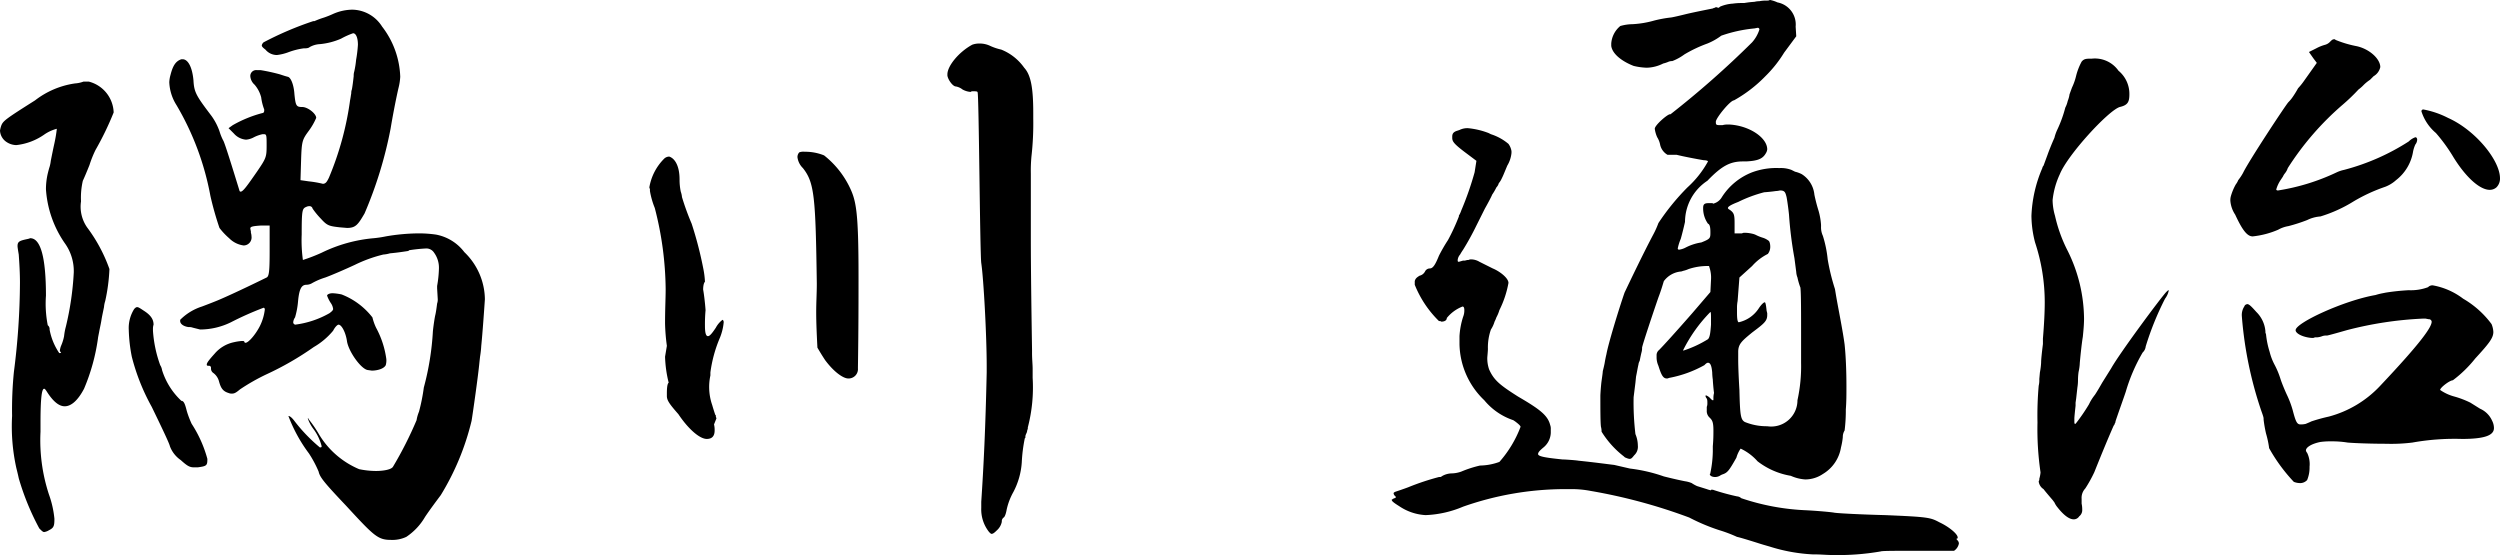 <svg xmlns="http://www.w3.org/2000/svg" width="165.4" height="36.72" viewBox="0 0 165.4 36.72">
  <path id="パス_125" data-name="パス 125" d="M4.4-24.64a.96.96,0,0,0,.44.76,1.209,1.209,0,0,0,.64.2,3.989,3.989,0,0,0,1.88-.72,2.613,2.613,0,0,1,.8-.36A9.132,9.132,0,0,1,8-23.8c-.08.36-.16.76-.24,1.16a2.3,2.3,0,0,1-.08.4c-.04.12-.08.28-.12.44a4.612,4.612,0,0,0-.12,1.04A7.065,7.065,0,0,0,8.68-17.2a3.158,3.158,0,0,1,.6,1.96,19.465,19.465,0,0,1-.52,3.56,3.99,3.99,0,0,0-.12.64,3,3,0,0,1-.2.64,1.237,1.237,0,0,0-.08.32c0,.04.04.08.08.12,0,.04-.08.04-.12.04a4.071,4.071,0,0,1-.64-1.56.311.311,0,0,0-.12-.28,7.371,7.371,0,0,1-.12-1.96c0-2.56-.36-3.8-1.04-3.8l-.12.04c-.56.12-.72.16-.72.48,0,.08.04.32.08.56.04.56.08,1.2.08,1.88a47.263,47.263,0,0,1-.4,5.88A25.144,25.144,0,0,0,5.2-5.76a12.744,12.744,0,0,0,.28,3.44c.04.16.12.48.16.68A16.9,16.9,0,0,0,7,1.68c.16.16.24.24.32.24a.8.8,0,0,0,.32-.12c.32-.16.36-.28.36-.76a6.593,6.593,0,0,0-.36-1.6,11.505,11.505,0,0,1-.56-4.16v-.6c0-1.6.08-2.24.24-2.24.04,0,.08.04.16.16.4.64.8,1,1.2,1,.44,0,.88-.4,1.28-1.16a13.123,13.123,0,0,0,.92-3.32c0-.04.04-.24.08-.44.04-.24.12-.56.16-.84.04-.24.12-.6.16-.8a1.76,1.76,0,0,1,.08-.4,11.909,11.909,0,0,0,.28-2.12,10.334,10.334,0,0,0-1.48-2.76,2.4,2.4,0,0,1-.4-1.72,4.98,4.98,0,0,1,.12-1.36c.08-.16.28-.64.44-1.04a7.243,7.243,0,0,1,.4-1,19.77,19.77,0,0,0,1.2-2.48,2.183,2.183,0,0,0-1.64-2.04H9.92a1.98,1.98,0,0,1-.56.12,5.605,5.605,0,0,0-2.64,1.12C4.76-25.4,4.6-25.28,4.48-24.96A1.8,1.8,0,0,0,4.4-24.64ZM16.36-2.84c.44.4.6.48.88.48h.24c.6-.08.64-.12.64-.56a8.18,8.18,0,0,0-1.04-2.32,6.373,6.373,0,0,1-.32-.84c-.12-.48-.2-.68-.36-.68A4.7,4.7,0,0,1,15.12-8.8.8.8,0,0,0,15-9.12a8.246,8.246,0,0,1-.48-2.28v-.16a.857.857,0,0,1,.04-.24c0-.36-.2-.64-.64-.92-.24-.16-.36-.24-.44-.24s-.12.04-.2.12a2.36,2.36,0,0,0-.36,1.4,10.3,10.3,0,0,0,.2,1.76,13.848,13.848,0,0,0,1.32,3.32c.6,1.24,1.16,2.4,1.2,2.6A1.924,1.924,0,0,0,16.36-2.84Zm6.36-26.8a3.214,3.214,0,0,0,.8-.2,4.682,4.682,0,0,1,.96-.24c.12,0,.32,0,.4-.08a1.516,1.516,0,0,1,.68-.2,4.522,4.522,0,0,0,1.4-.36,5.1,5.1,0,0,1,.8-.36c.2,0,.32.32.32.76a8.571,8.571,0,0,1-.12,1,5.925,5.925,0,0,1-.12.76.994.994,0,0,0-.04.32c-.04.36-.08.68-.12.88a.6.6,0,0,0-.04.24c-.04.24-.04.28-.08.48a20.213,20.213,0,0,1-1.4,5.12c-.12.24-.2.4-.4.4a6.821,6.821,0,0,0-.92-.16l-.56-.08.04-1.32c.04-1.28.08-1.36.52-1.96a4.153,4.153,0,0,0,.48-.84c0-.28-.56-.72-.92-.72-.4,0-.44-.08-.52-.84-.04-.64-.24-1.12-.44-1.16-.16-.04-.28-.08-.52-.16a12.022,12.022,0,0,0-1.28-.28H21.4a.389.389,0,0,0-.44.4.825.825,0,0,0,.28.56,2.079,2.079,0,0,1,.44.84,3.4,3.4,0,0,0,.2.8v.08c0,.08-.04.16-.12.16a8.083,8.083,0,0,0-1.96.8l-.28.2.36.36a1.186,1.186,0,0,0,.8.4,1.3,1.3,0,0,0,.52-.16,2.313,2.313,0,0,1,.56-.2h.12c.16,0,.16.12.16.76,0,.76-.04.84-.64,1.72-.64.92-.92,1.32-1.08,1.32a.086.086,0,0,1-.08-.08c-.48-1.56-1-3.24-1.08-3.32a3.553,3.553,0,0,1-.24-.6,3.992,3.992,0,0,0-.52-1c-1-1.32-1.16-1.56-1.2-2.36-.08-.88-.36-1.4-.72-1.4H16.4c-.36.12-.56.4-.72,1.04a2.008,2.008,0,0,0-.08.48,3.047,3.047,0,0,0,.48,1.52,18.319,18.319,0,0,1,2.24,6,20.871,20.871,0,0,0,.6,2.12,4.448,4.448,0,0,0,.64.68,1.647,1.647,0,0,0,.96.48.529.529,0,0,0,.52-.6.857.857,0,0,0-.04-.24v-.08l-.04-.2c0-.12.12-.16.72-.2h.56v1.68c0,1.36-.04,1.68-.2,1.76s-2.12,1.04-3.16,1.48c-.28.12-.8.32-1.12.44a3.554,3.554,0,0,0-1.44.88v.08c0,.2.24.36.56.4a.681.681,0,0,1,.28.04l.48.12a4.648,4.648,0,0,0,2.04-.48,20.794,20.794,0,0,1,2.16-.96c.04,0,.08.04.08.12a3.322,3.322,0,0,1-.32,1.08c-.28.56-.76,1.12-.96,1.12a.086.086,0,0,1-.08-.08c0-.04-.08-.04-.16-.04a3.327,3.327,0,0,0-.52.08,2.288,2.288,0,0,0-1.28.76c-.36.4-.52.6-.52.72,0,.08.04.08.16.08a.128.128,0,0,1,.12.12v.08a.347.347,0,0,0,.16.28,1.016,1.016,0,0,1,.36.52c.12.44.24.68.64.8a.507.507,0,0,0,.24.04c.16,0,.28-.08.52-.28a13.484,13.484,0,0,1,1.76-1,19.827,19.827,0,0,0,3.12-1.8,4.74,4.74,0,0,0,1.28-1.08c.12-.24.28-.4.36-.4.2,0,.48.52.56,1.12.12.68.92,1.8,1.36,1.88l.28.04c.36,0,.8-.12.92-.36a1.115,1.115,0,0,0,.04-.4,6.042,6.042,0,0,0-.68-2.08,3.52,3.52,0,0,1-.24-.68A4.763,4.763,0,0,0,27-13.8a3.55,3.55,0,0,0-.6-.08c-.2,0-.36.08-.36.16a2.263,2.263,0,0,0,.24.48.872.872,0,0,1,.16.4c0,.08-.08.16-.24.28a6.145,6.145,0,0,1-2.28.76c-.08-.04-.12-.08-.12-.16a.638.638,0,0,1,.12-.32,5.235,5.235,0,0,0,.2-1.08c.08-.84.24-1.08.56-1.08a.754.754,0,0,0,.32-.08,4.445,4.445,0,0,1,.92-.4c.44-.16,1.36-.56,1.96-.84a9.153,9.153,0,0,1,1.88-.68,2.064,2.064,0,0,0,.44-.08c.44-.04.72-.08,1.24-.16v-.04a10.622,10.622,0,0,1,1.12-.12.605.605,0,0,1,.56.28,1.685,1.685,0,0,1,.32,1.04,7.56,7.56,0,0,1-.12,1.16v.16l.04.68a.78.78,0,0,1-.04.32c-.04.32-.08.6-.12.76s-.12.68-.16,1.08a18.074,18.074,0,0,1-.6,3.72,12.253,12.253,0,0,1-.32,1.6,2.5,2.5,0,0,0-.16.56A24.845,24.845,0,0,1,30.4-2.4c-.12.2-.68.28-1.12.28a5.626,5.626,0,0,1-1.12-.12,5.654,5.654,0,0,1-2.64-2.28,8.1,8.1,0,0,0-.68-1L24.8-5.6h-.04a2.71,2.71,0,0,0,.36.68,3.231,3.231,0,0,1,.56,1.16c0,.08-.04.08-.12.08a10.879,10.879,0,0,1-1.72-1.8c-.16-.2-.28-.28-.36-.28a10.021,10.021,0,0,0,1.36,2.48,7.469,7.469,0,0,1,.64,1.2c.08.36.32.68,1.8,2.24,1.88,2.04,2.12,2.28,3,2.28a2.155,2.155,0,0,0,1-.2A3.982,3.982,0,0,0,32.52.92c.32-.48.8-1.12,1.04-1.44A16.988,16.988,0,0,0,35.6-5.44c.08-.48.44-3,.52-3.88l.04-.36a6.5,6.5,0,0,0,.08-.72c.08-.76.2-2.48.24-3.08a4.387,4.387,0,0,0-1.36-3.12,3.052,3.052,0,0,0-1.88-1.16,8.113,8.113,0,0,0-1.12-.08,13.233,13.233,0,0,0-2.2.2,7.111,7.111,0,0,1-.8.12,9.768,9.768,0,0,0-3.44.96,11.41,11.41,0,0,1-1.24.48,9.4,9.4,0,0,1-.08-1.68c0-1.68.04-1.72.32-1.84a.435.435,0,0,1,.2-.04.2.2,0,0,1,.2.16,5.337,5.337,0,0,0,.56.68c.4.44.52.48,1.24.56l.48.04c.56,0,.72-.2,1.16-.96a27.065,27.065,0,0,0,1.72-5.6c.12-.72.32-1.8.52-2.68a3.787,3.787,0,0,0,.12-.76,5.73,5.73,0,0,0-1.2-3.32,2.371,2.371,0,0,0-1.96-1.12,3.228,3.228,0,0,0-1.28.28,6.228,6.228,0,0,1-.6.24,5.511,5.511,0,0,0-.64.24h-.08a21.583,21.583,0,0,0-3.28,1.4.366.366,0,0,0-.12.2c0,.08.08.16.24.28A.985.985,0,0,0,22.72-29.64ZM68.6-27.2c.04,0,.04,0,.08-.04h.16c.12,0,.24,0,.24.08.04.08.08,2.6.12,5.52s.08,5.48.12,5.76c.16,1.08.36,4.84.36,6.8v.44c-.08,3.68-.2,6.16-.36,8.56v.4a2.407,2.407,0,0,0,.52,1.6c.08.08.12.12.16.12.08,0,.16-.04.36-.24a1.022,1.022,0,0,0,.32-.56A.311.311,0,0,1,70.8.96c.08-.04.16-.28.2-.52a4.229,4.229,0,0,1,.44-1.16A4.891,4.891,0,0,0,72-2.68a10.29,10.29,0,0,1,.2-1.6l.04-.04v-.12l.04-.12a.569.569,0,0,0,.08-.24l.04-.12V-5a10.5,10.5,0,0,0,.32-3.28v-.6c0-.28-.04-.64-.04-1.04v-.2c-.04-2.56-.08-5.4-.08-7.4V-21.8a10.113,10.113,0,0,1,.04-1.12,19.39,19.39,0,0,0,.12-2.52v-.36c0-1.68-.16-2.52-.6-3A3.4,3.4,0,0,0,70.64-30a3.519,3.519,0,0,1-.72-.24,1.6,1.6,0,0,0-.72-.16,1.306,1.306,0,0,0-.48.08c-.88.48-1.64,1.4-1.64,1.96v.08c.04.28.36.72.56.72a1,1,0,0,1,.44.2A1.3,1.3,0,0,0,68.6-27.2ZM58.48-10.28c.28.48.44.72.52.84.6.8,1.2,1.2,1.52,1.2a.62.62,0,0,0,.64-.68c.04-2.6.04-4.52.04-6.04,0-4.44-.16-5.08-.64-6.04a6.033,6.033,0,0,0-1.64-2,3.316,3.316,0,0,0-1.28-.24.79.79,0,0,0-.36.04.454.454,0,0,0-.12.32,1.209,1.209,0,0,0,.36.72c.76.96.84,1.88.92,7.64,0,.64-.04,1.24-.04,1.88C58.4-11.88,58.44-11.08,58.48-10.28Zm-9.96-.12-.12.72a8.025,8.025,0,0,0,.24,1.72c-.12.08-.12.56-.12.72v.16c0,.28.16.52.76,1.2.64.96,1.4,1.64,1.88,1.64.32,0,.52-.16.52-.56a1.5,1.5,0,0,0-.04-.4l.16-.4-.04-.12V-5.8l-.04-.04c-.04-.12-.12-.36-.2-.64a3.64,3.64,0,0,1-.2-1.08,3.588,3.588,0,0,1,.08-.88v-.2a8.78,8.78,0,0,1,.64-2.32,3.594,3.594,0,0,0,.24-1c0-.08-.04-.16-.08-.16a1.582,1.582,0,0,0-.44.52c-.24.36-.4.56-.52.56s-.2-.16-.2-.68a10.14,10.14,0,0,1,.04-1.04c-.04-.56-.12-1.16-.16-1.36,0-.04,0-.4.12-.52a5.713,5.713,0,0,0-.12-.92,24.788,24.788,0,0,0-.76-2.92,17.021,17.021,0,0,1-.64-1.76,1.485,1.485,0,0,0-.08-.36,3.8,3.8,0,0,1-.08-.8c0-.92-.32-1.4-.68-1.52a.489.489,0,0,0-.36.16,3.5,3.5,0,0,0-.96,1.88l.04.12v.12a5.453,5.453,0,0,0,.32,1.12,22.035,22.035,0,0,1,.72,5.36c0,.64-.04,1.28-.04,2.28A13,13,0,0,0,48.52-10.4ZM118.2-32.84c-.08.08-.12.08-.16.08,0-.04-.04-.04-.08-.04a.147.147,0,0,0-.12.04c-.04,0-.04,0-.12.04-.6.12-1.2.24-1.72.36-.48.12-1,.24-1.08.24a8.2,8.2,0,0,0-1.08.2,6.37,6.37,0,0,1-1.44.24,3.065,3.065,0,0,0-.8.12,1.648,1.648,0,0,0-.6,1.16v.16c.08.56.76,1.04,1.48,1.32a4.132,4.132,0,0,0,.88.12,2.538,2.538,0,0,0,1.08-.28,1.86,1.86,0,0,0,.36-.12.7.7,0,0,1,.24-.04,3.38,3.38,0,0,0,.8-.44,8.867,8.867,0,0,1,1.52-.72,4.042,4.042,0,0,0,.92-.52,9.276,9.276,0,0,1,2.2-.48l.2-.04a.106.106,0,0,1,.12.12,2.348,2.348,0,0,1-.48.84,61.2,61.2,0,0,1-5.4,4.76h-.04c-.16,0-1,.72-1,.96a2.035,2.035,0,0,0,.16.56,1.45,1.45,0,0,1,.2.52,1.022,1.022,0,0,0,.48.64h.6c.48.12,1.32.28,1.8.36.16,0,.28.04.28.08a6.559,6.559,0,0,1-1.36,1.72,15.3,15.3,0,0,0-1.92,2.36,5.782,5.782,0,0,1-.32.72c-.68,1.28-1.52,3.04-1.92,3.88-.4,1.16-1.08,3.4-1.2,4.08q-.06.24-.12.6c-.04.2-.08.36-.12.52,0,.08-.04.36-.08.64s-.08.88-.08,1c0,.84,0,1.76.04,2.04a1.126,1.126,0,0,1,.04.32,6.179,6.179,0,0,0,1.48,1.64c.04.04.08.08.12.08a.829.829,0,0,0,.24.08c.12,0,.16-.04.32-.24a.763.763,0,0,0,.24-.64,1.991,1.991,0,0,0-.16-.76A17.6,17.6,0,0,1,112.48-7l.12-.96.04-.4.04-.2c.04-.2.08-.44.12-.6a.569.569,0,0,1,.08-.24c.04-.2.08-.4.12-.56a.994.994,0,0,0,.04-.32c.04-.24.68-2.16,1.08-3.32.2-.52.32-.96.36-1.08a1.589,1.589,0,0,1,1.16-.64l.12-.04a1.859,1.859,0,0,0,.36-.12,3.927,3.927,0,0,1,1.32-.2c.04,0,.04,0,.04.04a2.146,2.146,0,0,1,.12.88l-.04.8-1.2,1.4c-1.12,1.28-1.92,2.16-2.2,2.44a.434.434,0,0,0-.16.36v.16a1.381,1.381,0,0,0,.12.52c.2.64.32.84.56.84h.04l.12-.04a7.664,7.664,0,0,0,2.32-.84c.08-.08.16-.16.24-.16.16,0,.24.2.28.64a3.761,3.761,0,0,0,.04.48c0,.08.04.6.08.88a1.287,1.287,0,0,0-.04.32v.08c0,.08,0,.08-.04.08s-.08-.04-.16-.12a.716.716,0,0,0-.28-.2c-.04,0-.04,0-.04.04s0,.04.04.12c.08.08.08.2.08.36a.594.594,0,0,1-.04.24v.24a.583.583,0,0,0,.2.48c.16.16.24.28.24.84,0,.24,0,.6-.04,1.04v.36a7.482,7.482,0,0,1-.16,1.4v.04l-.04.04c0,.12.16.2.36.2a.645.645,0,0,0,.36-.12l.08-.04c.36-.12.44-.2.96-1.12a2.028,2.028,0,0,1,.28-.6,3.436,3.436,0,0,1,1.12.84,4.918,4.918,0,0,0,2.2.96,2.766,2.766,0,0,0,.96.24A2.084,2.084,0,0,0,125-1.92a2.51,2.51,0,0,0,1.2-1.76,4.37,4.37,0,0,0,.12-.68.806.806,0,0,1,.12-.44,10.953,10.953,0,0,0,.08-1.4c.04-.48.04-1,.04-1.52,0-1-.04-2-.12-2.76-.12-.92-.4-2.28-.56-3.2l-.08-.48a13.987,13.987,0,0,1-.48-1.96,7.646,7.646,0,0,0-.32-1.56,1.336,1.336,0,0,1-.12-.6v-.12a4.452,4.452,0,0,0-.16-.92,10.979,10.979,0,0,1-.28-1.08,1.807,1.807,0,0,0-.84-1.36,1.95,1.95,0,0,0-.44-.16l-.24-.12a1.967,1.967,0,0,0-.8-.12,4.592,4.592,0,0,0-1.8.28,4.151,4.151,0,0,0-2,1.64.918.918,0,0,1-.6.44v-.04h-.28c-.28,0-.36.08-.36.32a1.753,1.753,0,0,0,.32,1.04c.12.04.16.24.16.56,0,.4,0,.44-.6.68a3.415,3.415,0,0,0-1.08.36,1.3,1.3,0,0,1-.4.12.086.086,0,0,1-.08-.08,3.192,3.192,0,0,1,.2-.64c.08-.28.2-.76.28-1.12a3.275,3.275,0,0,1,1.48-2.72c.96-1,1.52-1.28,2.36-1.28h.2c.84-.04,1.12-.2,1.32-.56a.569.569,0,0,0,.08-.24c0-.76-1.16-1.56-2.48-1.64h-.2a1.055,1.055,0,0,0-.28.04h-.16c-.28,0-.28-.04-.28-.24.04-.28.96-1.4,1.2-1.4a9,9,0,0,0,2.08-1.6,8.106,8.106,0,0,0,1.24-1.56l.8-1.08-.04-.64a1.485,1.485,0,0,0-1.2-1.6,2.161,2.161,0,0,0-.48-.16h-.04c-.04.04-.12.04-.32.04a2.042,2.042,0,0,0-.36.04,1.287,1.287,0,0,0-.32.04,5.973,5.973,0,0,0-.68.08h-.24a4.119,4.119,0,0,0-.52.04A2.549,2.549,0,0,0,118.2-32.84Zm5.32,18.6v.04c.04.36.04,1.68.04,3.12v1.8a10.506,10.506,0,0,1-.24,2.48,1.737,1.737,0,0,1-2,1.72h-.04a3.814,3.814,0,0,1-1.44-.28c-.28-.16-.32-.44-.36-2.12-.04-.64-.08-1.52-.08-2V-10c0-.52.24-.72.92-1.28.8-.6,1-.76,1-1.16v-.12l-.04-.16c-.04-.4-.08-.56-.12-.56-.08,0-.24.16-.4.4a2.131,2.131,0,0,1-1.32.92c-.08,0-.12-.2-.12-.64v-.36a2.323,2.323,0,0,1,.04-.4l.12-1.56.84-.76a3.437,3.437,0,0,1,1.04-.8.759.759,0,0,0,.16-.48c0-.16-.04-.36-.12-.4a1.213,1.213,0,0,0-.4-.2,2.758,2.758,0,0,1-.4-.16,1.026,1.026,0,0,0-.2-.08,2.361,2.361,0,0,0-.56-.08h-.08l-.12.04h-.48v-.68c0-.56-.04-.68-.32-.88q-.12-.06-.12-.12c0-.08.16-.2.68-.4a8.9,8.9,0,0,1,1.72-.64c.04,0,.52-.04.76-.08a1.279,1.279,0,0,0,.28-.04c.32,0,.36.12.44.44.04.2.12.76.16,1.16a25.732,25.732,0,0,0,.36,2.88l.12.92a1.168,1.168,0,0,0,.08.36A4.371,4.371,0,0,0,123.52-14.24Zm-5.96,1.6c.04,0,.04.2.04.48v.36c-.04.56-.08.84-.2.96a7.364,7.364,0,0,1-1.64.76v-.04A9.875,9.875,0,0,1,117.56-12.64Zm-15.48-10-.12.76a20.645,20.645,0,0,1-.88,2.52,1.95,1.95,0,0,1-.12.28.147.147,0,0,0-.04.12,13.557,13.557,0,0,1-.72,1.56,10.945,10.945,0,0,0-.6,1.04c-.24.6-.4.84-.6.84a.356.356,0,0,0-.32.2.545.545,0,0,1-.36.28c-.2.12-.28.2-.32.36v.24a7.006,7.006,0,0,0,1.6,2.4h.08l.08.04c.2,0,.36-.08.36-.24a2.515,2.515,0,0,1,1.04-.76q.12,0,.12.24a1.119,1.119,0,0,1-.08.44,5.159,5.159,0,0,0-.24,1.28v.52A5.248,5.248,0,0,0,102.6-6.8a4.237,4.237,0,0,0,1.92,1.32l.12.08c.16.12.36.28.36.36a7.49,7.49,0,0,1-1.4,2.32,3.861,3.861,0,0,1-1.28.24,7.35,7.35,0,0,0-1.24.4,2.007,2.007,0,0,1-.64.12,1.325,1.325,0,0,0-.6.16c-.12.08-.12.08-.2.08H99.6a16.613,16.613,0,0,0-2.04.68c-.32.12-.68.24-.8.28s-.16.08-.16.12a.3.3,0,0,0,.08.16l.08.08c0,.04-.08.08-.2.12l-.04.04c-.04,0-.04,0-.04.04,0,.08.16.2.48.4a3.438,3.438,0,0,0,1.76.6A7.028,7.028,0,0,0,101.2.24a20.37,20.37,0,0,1,6.68-1.16h.48a6.62,6.62,0,0,1,1.28.12A36.154,36.154,0,0,1,116.16.96a12.925,12.925,0,0,0,2,.84,8.979,8.979,0,0,1,1.16.44c.2.04.72.2,1.36.4.24.08.52.16.8.24a11.3,11.3,0,0,0,2.88.52h.16c.36,0,.72.04,1.12.04a16.422,16.422,0,0,0,3.2-.24c.08-.04,1.12-.04,2.4-.04h2.44a.74.74,0,0,0,.32-.48.306.306,0,0,0-.08-.2c-.04-.04-.08-.08-.08-.12h.04l.04-.04V2.28c0-.24-.6-.72-1.2-1-.6-.32-.72-.36-3.6-.48-1.6-.04-3.12-.12-3.36-.16-.2-.04-1.08-.12-1.84-.16a15.352,15.352,0,0,1-4.32-.8.457.457,0,0,0-.28-.12,15.314,15.314,0,0,1-1.48-.4l-.12-.04h-.12v.04a1.63,1.63,0,0,1-.28-.08l-.64-.2a2.306,2.306,0,0,1-.36-.2,1.8,1.8,0,0,0-.44-.12c-.4-.08-.76-.16-1.4-.32a10.445,10.445,0,0,0-2.24-.52l-1.04-.24c-.36-.04-1.2-.16-2.36-.28-.24-.04-.92-.08-.96-.08h-.08c-1.16-.12-1.64-.2-1.64-.36,0-.12.12-.24.36-.44a1.313,1.313,0,0,0,.48-.96v-.24a.681.681,0,0,0-.04-.28c-.16-.64-.68-1.04-2.12-1.88-1.2-.76-1.6-1.08-1.92-1.8a2.247,2.247,0,0,1-.12-.8c.04-.44.04-.52.04-.56a3.568,3.568,0,0,1,.2-1.28,1.951,1.951,0,0,0,.24-.52,1.95,1.95,0,0,0,.12-.28,2.447,2.447,0,0,0,.2-.48,6.678,6.678,0,0,0,.6-1.8c0-.32-.56-.76-1.04-.96l-.88-.44a1.094,1.094,0,0,0-.56-.16h-.08c-.04.04-.08.04-.16.04l-.16.04h-.12l-.28.08c-.08,0-.08-.04-.08-.12a.65.65,0,0,1,.16-.36,3.691,3.691,0,0,1,.2-.32,18.018,18.018,0,0,0,.88-1.6l.56-1.12c.16-.28.44-.8.48-.92a3.5,3.5,0,0,0,.28-.48.645.645,0,0,0,.16-.28,1.151,1.151,0,0,0,.16-.24c.04-.08.12-.24.2-.44l.2-.48a2,2,0,0,0,.28-.84v-.12a1.109,1.109,0,0,0-.2-.48,3.406,3.406,0,0,0-1.16-.64l-.16-.08a5.187,5.187,0,0,0-1.36-.32,1.162,1.162,0,0,0-.56.12l-.12.04c-.28.08-.36.2-.36.4v.08c0,.24.12.4.8.92Zm55.08-7.2.28.4.24.32-.88,1.24a4.251,4.251,0,0,1-.36.44,6.309,6.309,0,0,1-.4.64,2.393,2.393,0,0,1-.24.28c-.16.16-2.64,3.92-3,4.68a3.337,3.337,0,0,1-.32.48,1.1,1.1,0,0,1-.16.28,3.6,3.6,0,0,0-.32.76.994.994,0,0,0-.04.32,1.914,1.914,0,0,0,.32.92c.48,1.04.8,1.44,1.16,1.44a5.775,5.775,0,0,0,1.68-.44,2.067,2.067,0,0,1,.68-.24,10.974,10.974,0,0,0,1.24-.4,2.381,2.381,0,0,1,.88-.24,9.191,9.191,0,0,0,2.2-1,11.122,11.122,0,0,1,2.08-.96,2.278,2.278,0,0,0,.72-.44,2.992,2.992,0,0,0,1.12-1.84,2.013,2.013,0,0,1,.16-.52.532.532,0,0,0,.12-.32c0-.08-.04-.16-.12-.16a1.207,1.207,0,0,0-.44.28,14.852,14.852,0,0,1-4.28,1.88,2.192,2.192,0,0,0-.48.16,14.127,14.127,0,0,1-3.88,1.2.147.147,0,0,1-.12-.04v-.04a2.24,2.24,0,0,1,.28-.6l.16-.24a.874.874,0,0,1,.12-.2,1.109,1.109,0,0,0,.2-.36,18.95,18.95,0,0,1,3.64-4.2,12.512,12.512,0,0,0,1.04-1,2.587,2.587,0,0,0,.36-.32,2.8,2.8,0,0,1,.4-.32l.24-.24a.918.918,0,0,0,.44-.6c0-.56-.76-1.24-1.64-1.4a7.209,7.209,0,0,1-1.32-.4l-.04-.04h-.08c-.08,0-.16.08-.24.16a.708.708,0,0,1-.32.2,2.757,2.757,0,0,0-.6.24Zm-16.84,5.68c-.2.44-.4.96-.44,1.08l-.28.76a.3.3,0,0,0-.08.16A8.814,8.814,0,0,0,138.8-19a7.134,7.134,0,0,0,.24,1.76,12.608,12.608,0,0,1,.64,3.96q0,.96-.12,2.4v.36c-.08.64-.12,1.04-.12,1.24a4.618,4.618,0,0,1-.08.64l-.04.44a1.5,1.5,0,0,1-.04.44,22.518,22.518,0,0,0-.08,2.44,19.629,19.629,0,0,0,.2,3.28V-2a2.3,2.3,0,0,1-.08.4v.08l-.04.08a.688.688,0,0,0,.32.52c.12.16.36.44.6.72l.12.16a1.4,1.4,0,0,0,.2.32c.44.56.8.8,1.08.8a.423.423,0,0,0,.36-.2.516.516,0,0,0,.2-.44,1.837,1.837,0,0,0-.04-.4V-.28a.9.9,0,0,1,.24-.68,8.706,8.706,0,0,0,.6-1.08c.4-1,.84-2.08,1.28-3.08a.3.3,0,0,0,.08-.16.147.147,0,0,0,.04-.12c.2-.6.52-1.48.68-1.96a11.508,11.508,0,0,1,1.12-2.6.636.636,0,0,0,.2-.4,19.4,19.4,0,0,1,1.28-3.16,1.307,1.307,0,0,0,.24-.52v-.04c-.04,0-.08.04-.16.12-.32.32-3.08,4.04-3.64,5.04l-.6.96c-.16.28-.32.56-.48.8a3.337,3.337,0,0,0-.32.48l-.08.16a12.384,12.384,0,0,1-.88,1.28h-.04c-.04,0-.04-.08-.04-.2V-5.6c0-.08.04-.48.08-.84v-.2l.04-.28.08-.72a3,3,0,0,0,.04-.48,3.8,3.8,0,0,1,.04-.56,3.088,3.088,0,0,0,.08-.6c.04-.44.12-1.24.2-1.72.04-.4.08-.8.08-1.2a10.237,10.237,0,0,0-1.08-4.48,9.7,9.7,0,0,1-.84-2.32,3.871,3.871,0,0,1-.16-1.04,5.378,5.378,0,0,1,.48-1.72c.52-1.28,3.2-4.2,3.96-4.44.52-.12.64-.32.64-.84a1.986,1.986,0,0,0-.72-1.56,1.907,1.907,0,0,0-1.76-.8c-.36,0-.52,0-.68.2a4.011,4.011,0,0,0-.36.92,3.844,3.844,0,0,1-.28.8l-.16.44a1.819,1.819,0,0,1-.12.44,1.732,1.732,0,0,1-.16.44,8.234,8.234,0,0,1-.52,1.44A2.869,2.869,0,0,0,140.32-24.16Zm29.24,3.28a.814.814,0,0,0,.24-.6c0-1.2-1.64-3.2-3.44-4a5.95,5.95,0,0,0-1.64-.56.128.128,0,0,0-.12.12,3.1,3.1,0,0,0,.96,1.44,11.069,11.069,0,0,1,1.16,1.6c.84,1.36,1.76,2.16,2.4,2.16A.666.666,0,0,0,169.56-20.88Zm-13.28,9.44v.04c.08.28.72.48,1.16.48l.12-.04h.12a1.168,1.168,0,0,0,.36-.08.7.7,0,0,1,.24-.04h.08c.2-.04.76-.2,1.32-.36a24.133,24.133,0,0,1,5-.76h.2l.2.04a.183.183,0,0,1,.2.16c0,.36-.68,1.36-3.44,4.28a7.179,7.179,0,0,1-3.36,2,11.247,11.247,0,0,0-1.16.32c-.16.08-.28.12-.36.16a1.378,1.378,0,0,1-.36.04c-.24,0-.32-.2-.52-.96a6.328,6.328,0,0,0-.36-.96c-.04-.08-.24-.52-.4-.96l-.04-.12a5.524,5.524,0,0,0-.4-.96,3.7,3.7,0,0,1-.32-.84,5.8,5.8,0,0,1-.24-1.16l-.04-.12v-.08a2.019,2.019,0,0,0-.6-1.28c-.32-.36-.48-.52-.6-.52a.3.3,0,0,0-.16.08l-.04.08a1.034,1.034,0,0,0-.16.64A25.576,25.576,0,0,0,154-6.12c.16.44.16.48.16.56v.04a8.161,8.161,0,0,0,.16.92,6.6,6.6,0,0,1,.2.92v.04a11.1,11.1,0,0,0,1.64,2.24,1.168,1.168,0,0,0,.36.08.631.631,0,0,0,.52-.2,2.141,2.141,0,0,0,.16-.88,1.709,1.709,0,0,0-.16-.92.3.3,0,0,1-.08-.16c0-.2.36-.44.96-.56a4.854,4.854,0,0,1,.72-.04,6.369,6.369,0,0,1,1.08.08c.44.04,1.56.08,2.56.08A11.287,11.287,0,0,0,164-4a15.855,15.855,0,0,1,3.28-.24c1.52,0,2.12-.24,2.12-.72a1.065,1.065,0,0,0-.12-.48,1.554,1.554,0,0,0-.8-.8l-.64-.4a6.127,6.127,0,0,0-1.04-.4,3.006,3.006,0,0,1-.96-.44c0-.16.64-.64.84-.64a8.029,8.029,0,0,0,1.48-1.44c.92-1,1.2-1.36,1.2-1.76a1.566,1.566,0,0,0-.12-.52,6.221,6.221,0,0,0-1.88-1.68,4.657,4.657,0,0,0-2-.88.394.394,0,0,0-.32.12,3.251,3.251,0,0,1-1.28.2,14.656,14.656,0,0,0-1.52.16l-.2.04a4.152,4.152,0,0,0-.48.12C159.48-13.4,156.28-11.92,156.28-11.44Z" transform="translate(-4.4 33.28)"/>
</svg>
